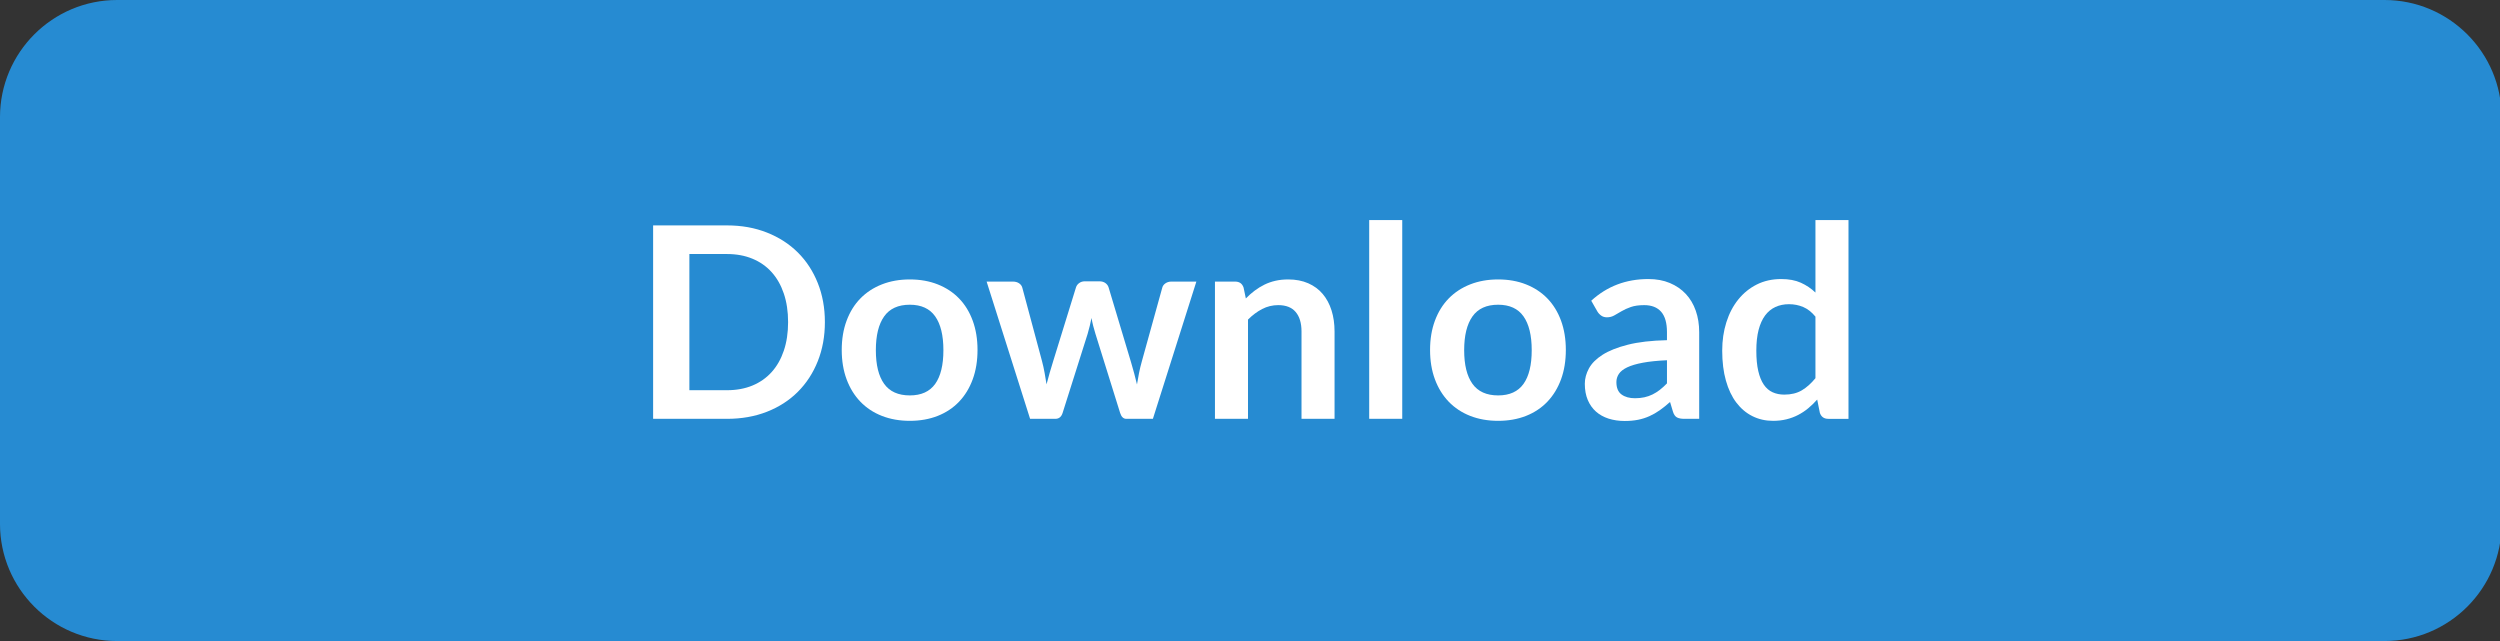 <?xml version="1.0" encoding="UTF-8" standalone="no"?>
<!DOCTYPE svg PUBLIC "-//W3C//DTD SVG 1.1//EN" "http://www.w3.org/Graphics/SVG/1.1/DTD/svg11.dtd">
<svg width="100%" height="100%" viewBox="0 0 156 40" version="1.1" xmlns="http://www.w3.org/2000/svg" xmlns:xlink="http://www.w3.org/1999/xlink" xml:space="preserve" xmlns:serif="http://www.serif.com/" style="fill-rule:evenodd;clip-rule:evenodd;stroke-linejoin:round;stroke-miterlimit:1.414;">
    <rect x="0" y="0" width="156" height="40" fill="#333333" stroke="none"/>
    <path d="M156.101,7.311c0,-4.035 -3.276,-7.311 -7.311,-7.311l-141.479,0c-4.035,0 -7.311,3.276 -7.311,7.311l0,25.378c0,4.035 3.276,7.311 7.311,7.311l141.479,0c4.035,0 7.311,-3.276 7.311,-7.311l0,-25.378Z" style="fill:#268bd2;"/>
    <clipPath id="_clip1">
        <path d="M156.101,7.311c0,-4.035 -3.276,-7.311 -7.311,-7.311l-141.479,0c-4.035,0 -7.311,3.276 -7.311,7.311l0,25.378c0,4.035 3.276,7.311 7.311,7.311l141.479,0c4.035,0 7.311,-3.276 7.311,-7.311l0,-25.378Z"/>
    </clipPath>
    <g clip-path="url(#_clip1)">
        <path d="M51.473,20.1c0,0.885 -0.148,1.697 -0.443,2.438c-0.295,0.74 -0.709,1.377 -1.244,1.911c-0.534,0.534 -1.176,0.949 -1.928,1.244c-0.751,0.295 -1.583,0.442 -2.496,0.442l-4.607,0l0,-12.07l4.607,0c0.913,0 1.745,0.149 2.496,0.447c0.752,0.297 1.394,0.712 1.928,1.243c0.535,0.532 0.949,1.168 1.244,1.908c0.295,0.74 0.443,1.552 0.443,2.437Zm-2.296,0c0,-0.662 -0.089,-1.256 -0.267,-1.782c-0.178,-0.526 -0.431,-0.971 -0.76,-1.336c-0.328,-0.364 -0.727,-0.644 -1.197,-0.838c-0.471,-0.195 -1.001,-0.293 -1.591,-0.293l-2.345,0l0,8.498l2.345,0c0.59,0 1.12,-0.097 1.591,-0.292c0.47,-0.195 0.869,-0.475 1.197,-0.839c0.329,-0.365 0.582,-0.81 0.76,-1.336c0.178,-0.526 0.267,-1.12 0.267,-1.782Z" style="fill:#fff;fill-rule:nonzero;"/>
        <path d="M56.773,17.437c0.64,0 1.22,0.103 1.741,0.309c0.52,0.206 0.964,0.498 1.331,0.877c0.367,0.378 0.651,0.84 0.851,1.385c0.201,0.546 0.301,1.155 0.301,1.828c0,0.679 -0.1,1.291 -0.301,1.837c-0.2,0.545 -0.484,1.01 -0.851,1.394c-0.367,0.384 -0.811,0.679 -1.331,0.885c-0.521,0.205 -1.101,0.308 -1.741,0.308c-0.64,0 -1.221,-0.103 -1.744,-0.308c-0.524,-0.206 -0.97,-0.501 -1.34,-0.885c-0.37,-0.384 -0.657,-0.849 -0.86,-1.394c-0.203,-0.546 -0.305,-1.158 -0.305,-1.837c0,-0.673 0.102,-1.282 0.305,-1.828c0.203,-0.545 0.49,-1.007 0.86,-1.385c0.37,-0.379 0.816,-0.671 1.34,-0.877c0.523,-0.206 1.104,-0.309 1.744,-0.309Zm0,7.237c0.712,0 1.24,-0.239 1.582,-0.717c0.342,-0.479 0.513,-1.18 0.513,-2.104c0,-0.924 -0.171,-1.628 -0.513,-2.112c-0.342,-0.484 -0.87,-0.726 -1.582,-0.726c-0.723,0 -1.258,0.243 -1.603,0.73c-0.345,0.487 -0.517,1.19 -0.517,2.108c0,0.918 0.172,1.618 0.517,2.099c0.345,0.482 0.88,0.722 1.603,0.722Z" style="fill:#fff;fill-rule:nonzero;"/>
        <path d="M61.564,17.571l1.637,0c0.155,0 0.286,0.036 0.392,0.108c0.106,0.073 0.172,0.165 0.2,0.276l1.227,4.574c0.067,0.251 0.121,0.495 0.163,0.735c0.042,0.239 0.082,0.478 0.121,0.718c0.061,-0.24 0.127,-0.479 0.196,-0.718c0.07,-0.24 0.143,-0.484 0.221,-0.735l1.419,-4.591c0.034,-0.111 0.101,-0.203 0.201,-0.275c0.1,-0.073 0.217,-0.109 0.35,-0.109l0.91,0c0.15,0 0.276,0.036 0.376,0.109c0.1,0.072 0.167,0.164 0.2,0.275l1.402,4.675c0.073,0.239 0.138,0.471 0.197,0.697c0.058,0.225 0.115,0.452 0.171,0.68c0.039,-0.239 0.082,-0.479 0.129,-0.718c0.047,-0.239 0.107,-0.487 0.18,-0.743l1.268,-4.574c0.028,-0.111 0.095,-0.203 0.201,-0.276c0.105,-0.072 0.228,-0.108 0.367,-0.108l1.561,0l-2.713,8.564l-1.661,0c-0.178,0 -0.306,-0.122 -0.384,-0.367l-1.544,-4.95c-0.05,-0.161 -0.096,-0.324 -0.138,-0.488c-0.042,-0.164 -0.076,-0.327 -0.104,-0.489c-0.034,0.167 -0.07,0.333 -0.109,0.497c-0.039,0.164 -0.083,0.33 -0.133,0.497l-1.561,4.933c-0.078,0.245 -0.228,0.367 -0.451,0.367l-1.578,0l-2.713,-8.564Z" style="fill:#fff;fill-rule:nonzero;"/>
        <path d="M75.813,26.135l0,-8.564l1.261,0c0.267,0 0.442,0.125 0.526,0.376l0.141,0.676c0.173,-0.178 0.355,-0.34 0.547,-0.484c0.192,-0.145 0.395,-0.27 0.61,-0.376c0.214,-0.106 0.443,-0.186 0.688,-0.242c0.245,-0.056 0.512,-0.084 0.801,-0.084c0.468,0 0.883,0.08 1.244,0.238c0.362,0.159 0.664,0.381 0.906,0.668c0.242,0.287 0.426,0.629 0.551,1.027c0.125,0.398 0.188,0.836 0.188,1.314l0,5.451l-2.062,0l0,-5.451c0,-0.523 -0.121,-0.927 -0.363,-1.214c-0.242,-0.287 -0.605,-0.43 -1.09,-0.43c-0.356,0 -0.69,0.081 -1.001,0.242c-0.312,0.162 -0.607,0.381 -0.885,0.66l0,6.193l-2.062,0Z" style="fill:#fff;fill-rule:nonzero;"/>
        <rect x="85.438" y="13.731" width="2.062" height="12.404" style="fill:#fff;fill-rule:nonzero;"/>
        <path d="M93.484,17.437c0.64,0 1.22,0.103 1.741,0.309c0.52,0.206 0.964,0.498 1.331,0.877c0.367,0.378 0.651,0.84 0.852,1.385c0.2,0.546 0.3,1.155 0.3,1.828c0,0.679 -0.1,1.291 -0.3,1.837c-0.201,0.545 -0.485,1.01 -0.852,1.394c-0.367,0.384 -0.811,0.679 -1.331,0.885c-0.521,0.205 -1.101,0.308 -1.741,0.308c-0.64,0 -1.221,-0.103 -1.744,-0.308c-0.523,-0.206 -0.97,-0.501 -1.34,-0.885c-0.37,-0.384 -0.657,-0.849 -0.86,-1.394c-0.203,-0.546 -0.304,-1.158 -0.304,-1.837c0,-0.673 0.101,-1.282 0.304,-1.828c0.203,-0.545 0.49,-1.007 0.86,-1.385c0.37,-0.379 0.817,-0.671 1.34,-0.877c0.523,-0.206 1.104,-0.309 1.744,-0.309Zm0,7.237c0.713,0 1.24,-0.239 1.582,-0.717c0.342,-0.479 0.513,-1.18 0.513,-2.104c0,-0.924 -0.171,-1.628 -0.513,-2.112c-0.342,-0.484 -0.869,-0.726 -1.582,-0.726c-0.723,0 -1.257,0.243 -1.602,0.73c-0.345,0.487 -0.518,1.19 -0.518,2.108c0,0.918 0.173,1.618 0.518,2.099c0.345,0.482 0.879,0.722 1.602,0.722Z" style="fill:#fff;fill-rule:nonzero;"/>
        <path d="M106.03,26.135l-0.926,0c-0.195,0 -0.348,-0.029 -0.459,-0.087c-0.112,-0.059 -0.195,-0.177 -0.251,-0.355l-0.183,-0.61c-0.217,0.195 -0.43,0.366 -0.639,0.514c-0.209,0.147 -0.424,0.271 -0.647,0.371c-0.223,0.1 -0.459,0.176 -0.709,0.226c-0.251,0.05 -0.529,0.075 -0.835,0.075c-0.362,0 -0.696,-0.049 -1.002,-0.146c-0.306,-0.098 -0.569,-0.244 -0.789,-0.439c-0.219,-0.194 -0.391,-0.436 -0.513,-0.726c-0.122,-0.289 -0.184,-0.626 -0.184,-1.01c0,-0.323 0.085,-0.641 0.255,-0.956c0.17,-0.314 0.452,-0.598 0.847,-0.851c0.395,-0.253 0.921,-0.463 1.578,-0.63c0.656,-0.167 1.472,-0.262 2.446,-0.284l0,-0.501c0,-0.573 -0.121,-0.997 -0.364,-1.273c-0.242,-0.275 -0.594,-0.413 -1.055,-0.413c-0.334,0 -0.613,0.039 -0.835,0.117c-0.223,0.078 -0.416,0.165 -0.58,0.263c-0.164,0.097 -0.316,0.185 -0.455,0.263c-0.139,0.078 -0.292,0.117 -0.459,0.117c-0.139,0 -0.259,-0.037 -0.359,-0.109c-0.1,-0.072 -0.181,-0.161 -0.242,-0.267l-0.376,-0.659c0.985,-0.902 2.173,-1.353 3.564,-1.353c0.501,0 0.948,0.082 1.34,0.247c0.392,0.164 0.725,0.392 0.998,0.684c0.272,0.292 0.479,0.641 0.621,1.048c0.142,0.406 0.213,0.851 0.213,1.335l0,5.409Zm-4.006,-1.285c0.211,0 0.406,-0.02 0.584,-0.059c0.178,-0.039 0.346,-0.097 0.505,-0.175c0.158,-0.078 0.312,-0.174 0.459,-0.288c0.147,-0.114 0.296,-0.249 0.447,-0.405l0,-1.444c-0.601,0.028 -1.104,0.079 -1.507,0.155c-0.404,0.075 -0.728,0.171 -0.973,0.288c-0.244,0.116 -0.418,0.253 -0.521,0.409c-0.103,0.155 -0.155,0.325 -0.155,0.509c0,0.361 0.107,0.62 0.322,0.776c0.214,0.156 0.494,0.234 0.839,0.234Z" style="fill:#fff;fill-rule:nonzero;"/>
        <path d="M114.085,26.135c-0.267,0 -0.442,-0.125 -0.526,-0.375l-0.166,-0.827c-0.179,0.201 -0.365,0.381 -0.56,0.543c-0.195,0.161 -0.405,0.3 -0.63,0.417c-0.225,0.117 -0.467,0.207 -0.726,0.271c-0.259,0.064 -0.539,0.096 -0.839,0.096c-0.468,0 -0.896,-0.097 -1.286,-0.292c-0.389,-0.194 -0.724,-0.477 -1.005,-0.847c-0.281,-0.37 -0.498,-0.828 -0.651,-1.373c-0.154,-0.545 -0.23,-1.169 -0.23,-1.87c0,-0.634 0.086,-1.224 0.259,-1.769c0.172,-0.546 0.42,-1.019 0.743,-1.42c0.322,-0.4 0.709,-0.713 1.16,-0.939c0.451,-0.225 0.957,-0.338 1.519,-0.338c0.479,0 0.888,0.077 1.227,0.23c0.34,0.153 0.643,0.357 0.91,0.613l0,-4.524l2.062,0l0,12.404l-1.261,0Zm-2.746,-1.511c0.429,0 0.793,-0.089 1.094,-0.267c0.3,-0.178 0.584,-0.431 0.851,-0.759l0,-3.84c-0.234,-0.284 -0.488,-0.484 -0.764,-0.601c-0.275,-0.117 -0.572,-0.175 -0.889,-0.175c-0.311,0 -0.594,0.058 -0.847,0.175c-0.253,0.117 -0.467,0.293 -0.643,0.53c-0.175,0.236 -0.31,0.537 -0.405,0.901c-0.094,0.365 -0.141,0.795 -0.141,1.29c0,0.501 0.04,0.925 0.121,1.273c0.08,0.348 0.196,0.632 0.346,0.852c0.15,0.219 0.334,0.378 0.551,0.475c0.217,0.098 0.459,0.146 0.726,0.146Z" style="fill:#fff;fill-rule:nonzero;"/>
    </g>
</svg>
